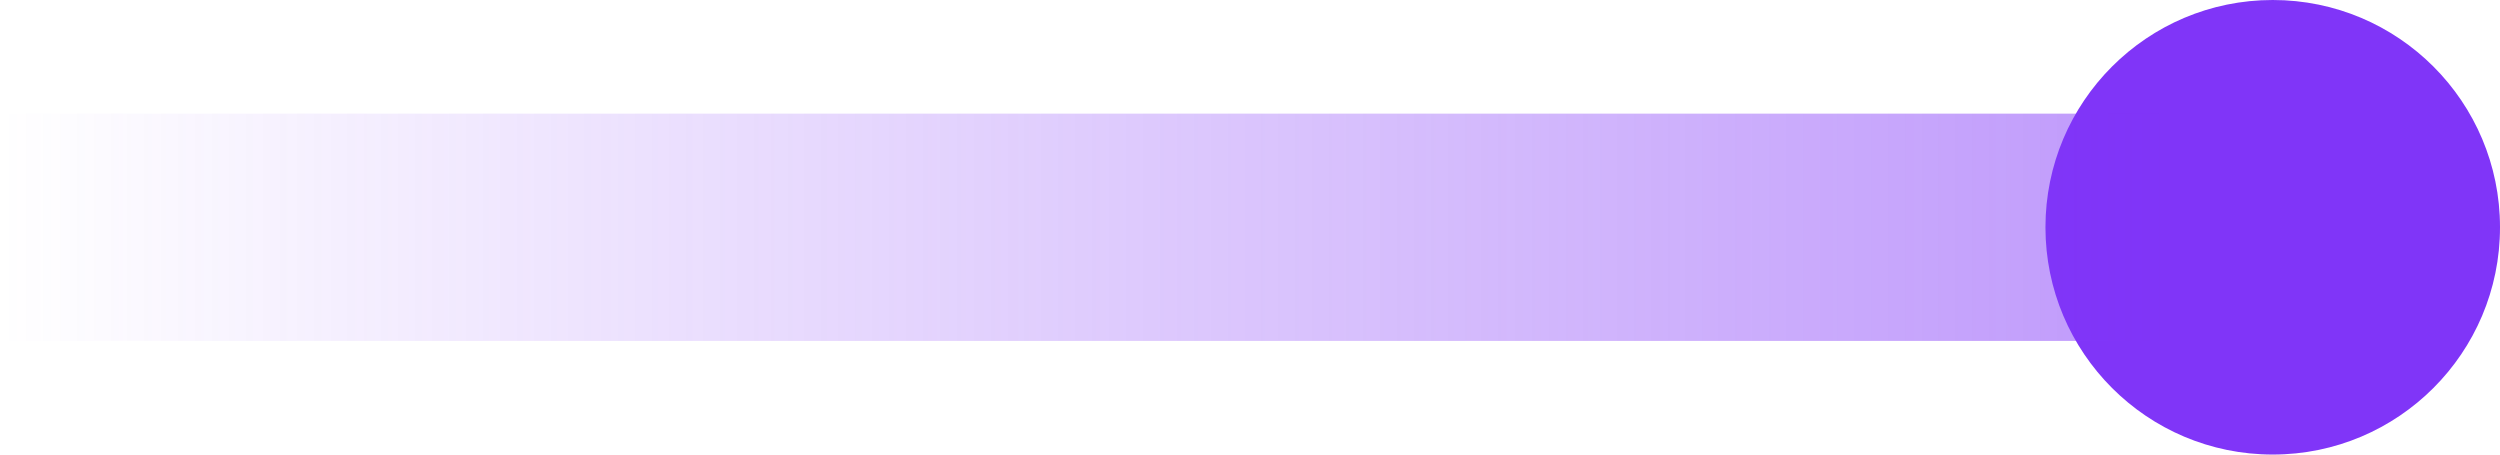 <svg width="22" height="4" viewBox="0 0 22 4" fill="none" xmlns="http://www.w3.org/2000/svg">
<circle cx="20" cy="2" r="2" transform="rotate(-180 20 2)" fill="#8035F8"/>
<path opacity="0.5" d="M0 2L19 2" stroke="url(#paint0_linear_2033_917)" stroke-width="2"/>
<defs>
<linearGradient id="paint0_linear_2033_917" x1="-4.37115e-08" y1="2.5" x2="19" y2="2.5" gradientUnits="userSpaceOnUse">
<stop stop-color="#8035F8" stop-opacity="0"/>
<stop offset="1" stop-color="#8035F8"/>
</linearGradient>
</defs>
</svg>
